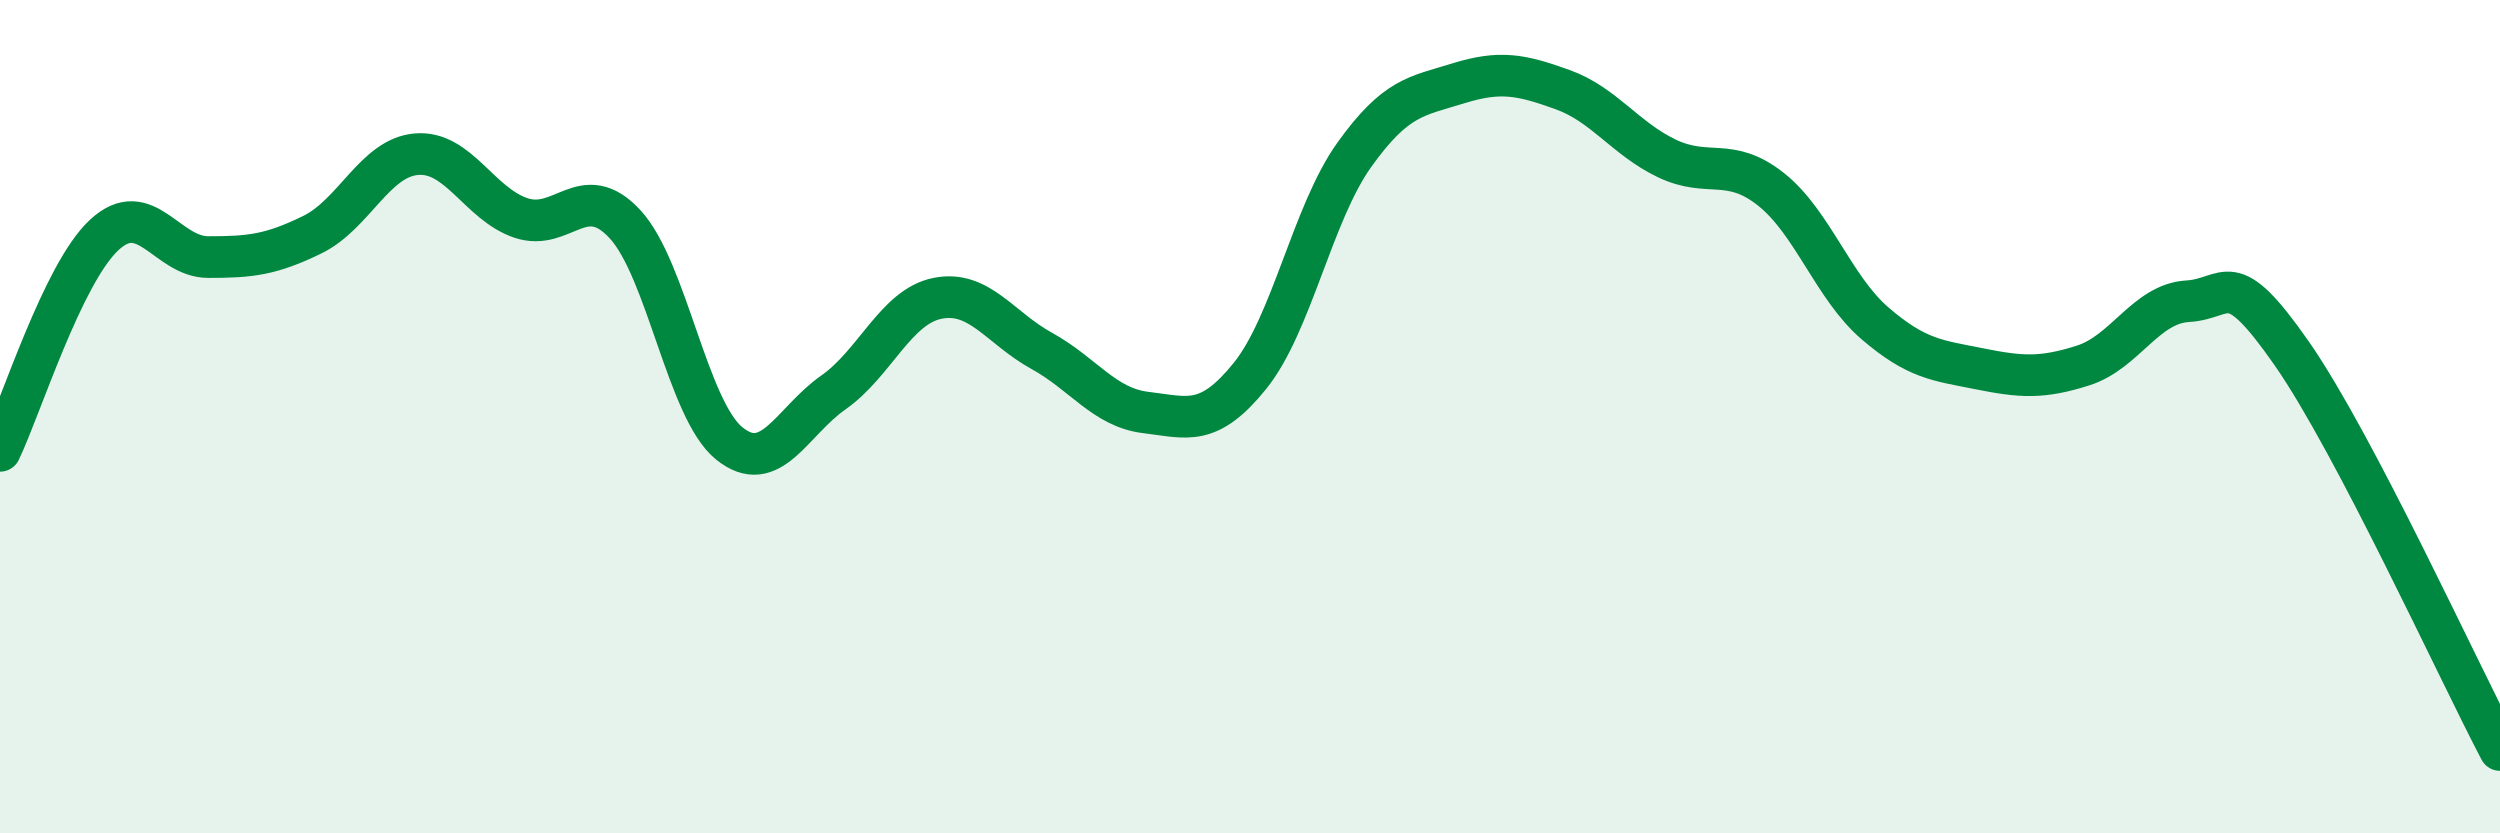 
    <svg width="60" height="20" viewBox="0 0 60 20" xmlns="http://www.w3.org/2000/svg">
      <path
        d="M 0,10.82 C 0.5,9.78 1.5,6.57 2.5,5.64 C 3.5,4.71 4,6.17 5,6.17 C 6,6.17 6.5,6.12 7.5,5.63 C 8.5,5.14 9,3.78 10,3.7 C 11,3.62 11.5,4.89 12.5,5.23 C 13.5,5.57 14,4.3 15,5.38 C 16,6.46 16.5,9.83 17.5,10.64 C 18.5,11.45 19,10.12 20,9.42 C 21,8.72 21.5,7.36 22.5,7.16 C 23.5,6.96 24,7.87 25,8.42 C 26,8.97 26.5,9.78 27.5,9.9 C 28.5,10.02 29,10.26 30,9.02 C 31,7.78 31.5,5.12 32.5,3.72 C 33.5,2.32 34,2.31 35,2 C 36,1.69 36.5,1.79 37.5,2.15 C 38.5,2.51 39,3.32 40,3.8 C 41,4.28 41.5,3.75 42.5,4.54 C 43.5,5.33 44,6.9 45,7.76 C 46,8.62 46.5,8.65 47.5,8.85 C 48.5,9.05 49,9.09 50,8.77 C 51,8.45 51.5,7.29 52.5,7.23 C 53.5,7.17 53.5,6.33 55,8.48 C 56.5,10.63 59,16.1 60,18L60 20L0 20Z"
        fill="#008740"
        opacity="0.1"
        stroke-linecap="round"
        stroke-linejoin="round"
      />
      <path
        d="M 0,10.82 C 0.5,9.78 1.5,6.57 2.5,5.64 C 3.5,4.71 4,6.17 5,6.17 C 6,6.17 6.5,6.12 7.5,5.63 C 8.5,5.14 9,3.78 10,3.7 C 11,3.62 11.5,4.89 12.5,5.23 C 13.5,5.57 14,4.3 15,5.38 C 16,6.46 16.5,9.83 17.5,10.64 C 18.5,11.45 19,10.12 20,9.42 C 21,8.72 21.5,7.36 22.5,7.16 C 23.5,6.96 24,7.87 25,8.42 C 26,8.97 26.5,9.78 27.5,9.9 C 28.5,10.02 29,10.26 30,9.02 C 31,7.78 31.5,5.12 32.5,3.72 C 33.5,2.32 34,2.31 35,2 C 36,1.69 36.5,1.79 37.5,2.15 C 38.5,2.51 39,3.32 40,3.8 C 41,4.28 41.5,3.75 42.5,4.54 C 43.5,5.33 44,6.9 45,7.76 C 46,8.62 46.5,8.65 47.5,8.85 C 48.5,9.05 49,9.09 50,8.77 C 51,8.45 51.5,7.29 52.5,7.23 C 53.5,7.17 53.5,6.33 55,8.48 C 56.5,10.63 59,16.1 60,18"
        stroke="#008740"
        stroke-width="1"
        fill="none"
        stroke-linecap="round"
        stroke-linejoin="round"
      />
    </svg>
  